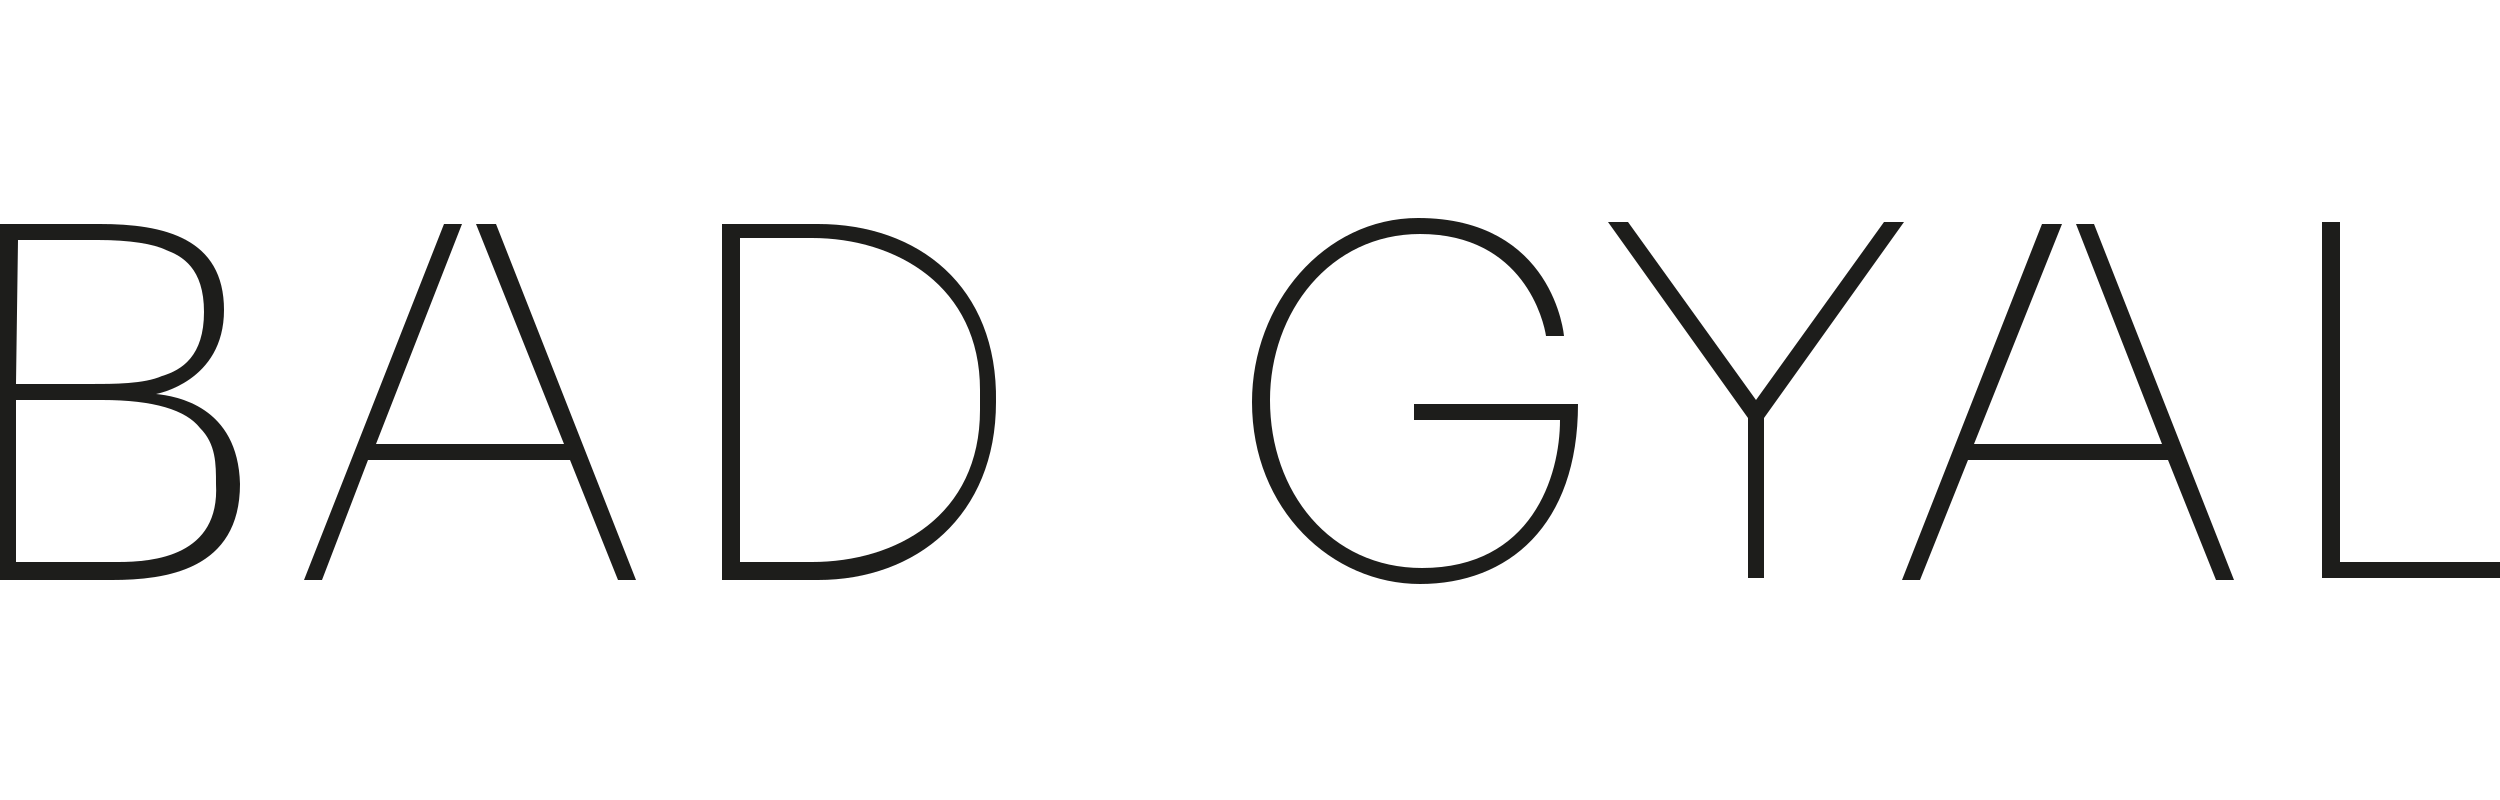 <?xml version="1.0" encoding="utf-8"?>
<!-- Generator: Adobe Illustrator 27.2.0, SVG Export Plug-In . SVG Version: 6.00 Build 0)  -->
<svg version="1.1" id="Layer_2" xmlns="http://www.w3.org/2000/svg" xmlns:xlink="http://www.w3.org/1999/xlink" x="0px" y="0px"
	 viewBox="0 0 125 40" style="enable-background:new 0 0 125 40;" xml:space="preserve">
<style type="text/css">
	.st0{fill:#1D1D1B;}
	.st1{fill:none;}
</style>
<g>
	<g>
		<path class="st0" d="M7.8,19.7c0,0,3.4-0.6,3.4-4.2s-3-4.3-6.2-4.3c-0.8,0-5,0-5,0V29c0,0,2.9,0,5.6,0s6.4-0.5,6.4-4.8
			C11.9,20.3,8.8,19.8,7.8,19.7z M0.9,12c0,0,2.4,0,4,0c1.6,0,2.8,0.2,3.4,0.5c0.8,0.3,1.9,0.9,1.9,3.1s-1.1,2.9-2.1,3.2
			c-0.9,0.4-2.4,0.4-3.6,0.4c-0.9,0-2.9,0-3.7,0L0.9,12L0.9,12z M5.9,28.1c-2.1,0-5.1,0-5.1,0V20c0.6,0,2.3,0,4.3,0
			c2.6,0,4.2,0.5,4.9,1.4c0.8,0.8,0.8,1.8,0.8,2.8C11,27.8,7.7,28.1,5.9,28.1z"/>
		<polygon class="st0" points="23.8,11.2 28.2,22.2 18.8,22.2 23.1,11.2 22.2,11.2 15.2,29 16.1,29 18.4,23 28.5,23 30.9,29 
			31.8,29 24.8,11.2 		"/>
		<polygon class="st0" points="103.8,11.2 108.1,22.2 98.7,22.2 103.1,11.2 102.1,11.2 95.1,29 96,29 98.4,23 108.4,23 110.8,29 
			111.7,29 104.7,11.2 		"/>
		<path class="st0" d="M40.9,11.2h-4.8V29h4.8c4.9,0,8.9-3.2,8.9-8.9l0,0C49.9,14.3,45.9,11.2,40.9,11.2z M49,20.5
			c0,5.3-4.2,7.6-8.4,7.6h-3.6V11.9h3.6c4.2,0,8.4,2.4,8.4,7.6V20.5z"/>
		<path class="st0" d="M70.6,21H78c0,2.8-1.4,7.4-6.9,7.4c-4.6,0-7.6-3.8-7.6-8.4c0-4.4,3-8.3,7.5-8.3c5.2,0,6.2,4.4,6.3,5.1h0.9
			c0,0-0.5-5.9-7.3-5.9c-4.7,0-8.3,4.3-8.3,9.2c0,5.4,4,9.1,8.4,9.1c4.4,0,7.9-2.9,7.9-9h-8.2V21z"/>
		<polygon class="st0" points="94.2,11.1 87.8,20 81.4,11.1 80.4,11.1 87.4,20.9 87.4,28.9 88.2,28.9 88.2,20.9 95.2,11.1 		"/>
		<polygon class="st0" points="117,28.1 117,11.1 116.1,11.1 116.1,28.9 125,28.9 125,28.1 		"/>
	</g>
	<rect class="st1" width="125" height="40"/>
</g>
</svg>
